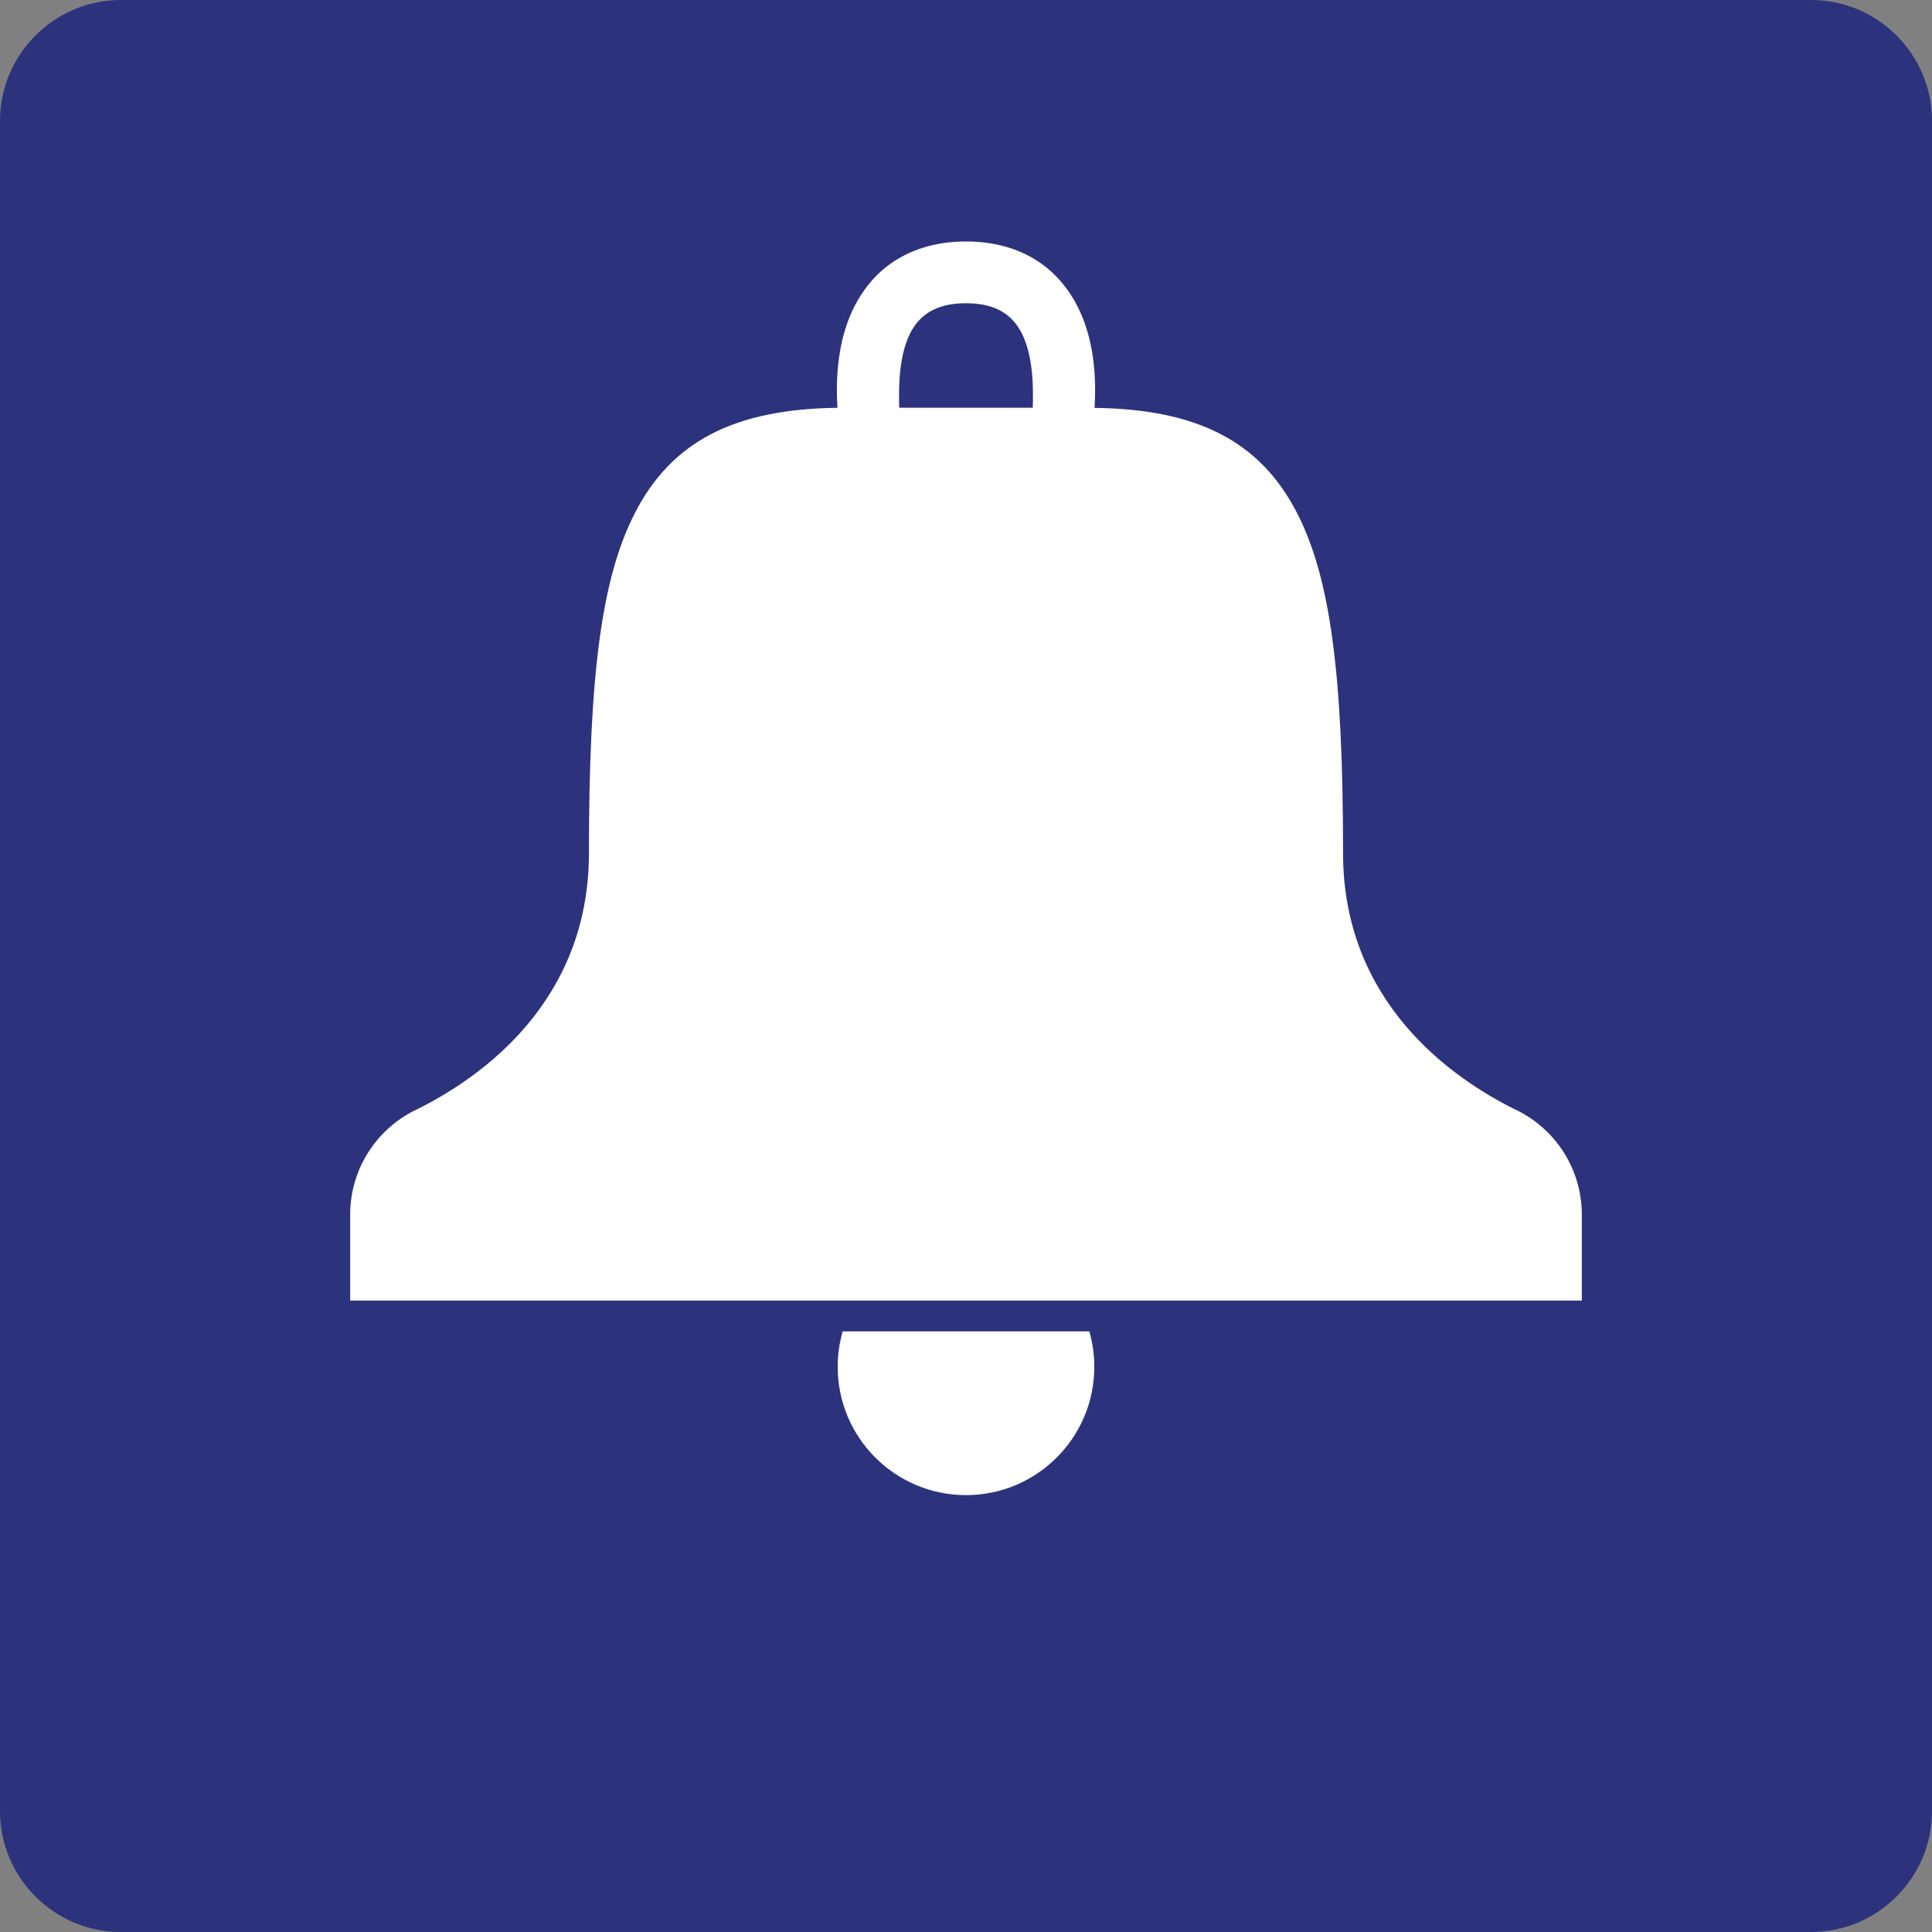 <svg class="color-immutable" width="24" height="24" viewBox="0 0 24 24" fill="none" xmlns="http://www.w3.org/2000/svg"><rect x="0" y="0" width="24" height="24" fill="#808080" stroke="none"/><path d="M0 22.5V1.5C0 0.675 0.675 0 1.5 0H22.5C23.325 0 24 0.675 24 1.5V22.5C24 23.325 23.325 24 22.5 24H1.5C0.675 24 0 23.325 0 22.5Z" fill="#2D327D"/><path d="M19.65 15.072C19.643 14.514 19.321 14.032 18.853 13.797C18.841 13.791 18.829 13.785 18.817 13.78C18.026 13.387 16.684 12.447 16.684 10.598C16.684 8.361 16.524 7.178 16.114 6.376C15.659 5.487 14.88 5.082 13.597 5.067C13.616 4.735 13.627 4.015 13.177 3.495C12.982 3.268 12.62 3 12 3C11.38 3 11.018 3.268 10.823 3.494C10.373 4.014 10.384 4.734 10.403 5.066C9.12 5.081 8.341 5.486 7.886 6.375C7.476 7.176 7.316 8.36 7.316 10.597C7.316 12.447 5.974 13.386 5.183 13.779C5.171 13.785 5.159 13.791 5.147 13.796C4.679 14.032 4.357 14.514 4.35 15.071V16.156H19.65V15.072ZM11.403 3.995C11.536 3.842 11.731 3.767 12 3.767C12.269 3.767 12.464 3.842 12.597 3.996C12.852 4.29 12.834 4.834 12.83 5.065H11.17C11.166 4.834 11.148 4.29 11.403 3.995Z" fill="white"/><path d="M10.468 16.539C10.428 16.679 10.406 16.826 10.406 16.979C10.406 17.859 11.12 18.573 12 18.573C12.88 18.573 13.594 17.859 13.594 16.979C13.594 16.826 13.572 16.679 13.532 16.539H10.468Z" fill="white"/></svg>
